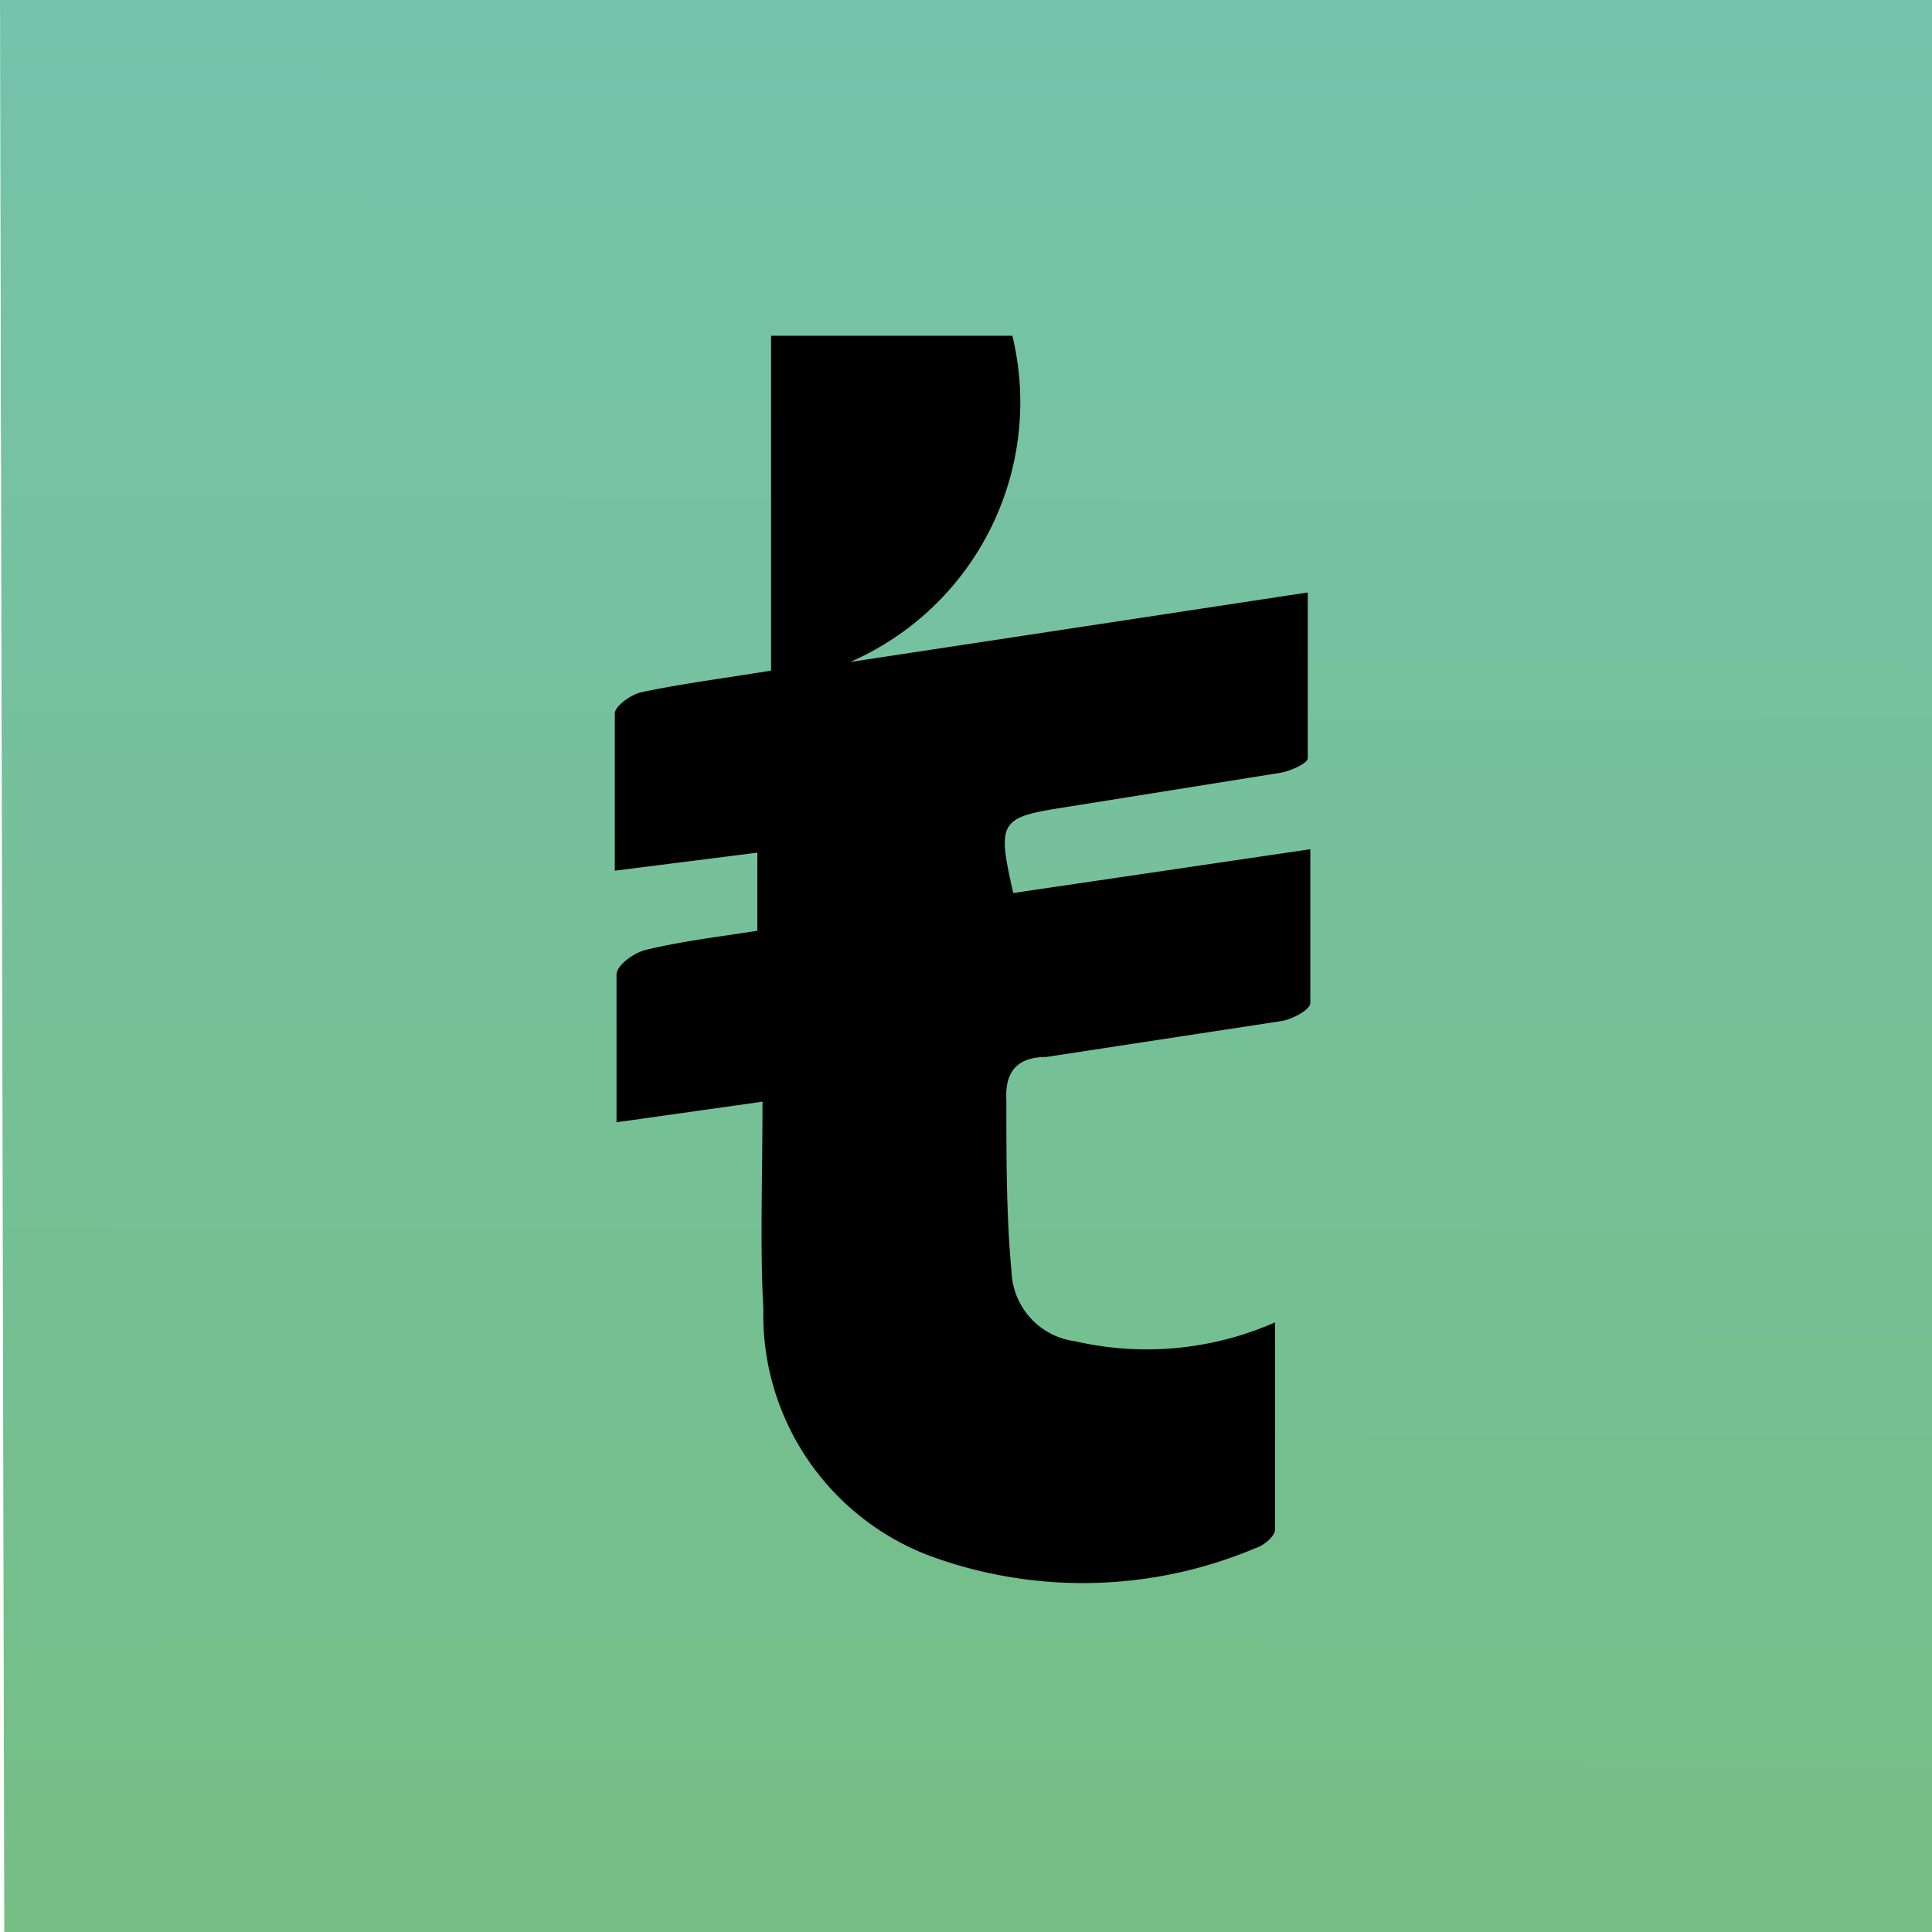 <svg id="Layer_1" data-name="Layer 1" xmlns="http://www.w3.org/2000/svg" xmlns:xlink="http://www.w3.org/1999/xlink" viewBox="0 0 22.5 22.5"><defs><style>.cls-1{fill:url(#linear-gradient);}</style><linearGradient id="linear-gradient" x1="-10.27" y1="17.35" x2="-10.34" y2="42.18" gradientUnits="userSpaceOnUse"><stop offset="0.01" stop-color="#76c3ae"/><stop offset="1" stop-color="#75be85"/></linearGradient></defs><path class="cls-1" d="M-21.55,19.17H1v22.5h-22.5Z" transform="translate(21.55 -19.17)"/><path d="M-12.67,32l-1.7.24c0-.6,0-1.16,0-1.72,0-.11.21-.26.35-.29.42-.1.84-.15,1.29-.22v-.91l-1.66.21c0-.61,0-1.22,0-1.83,0-.09.2-.23.32-.25.47-.1.95-.16,1.5-.25V23.08h2.81a3.3,3.3,0,0,1-1.89,3.8l5.33-.81c0,.67,0,1.3,0,1.93,0,.06-.2.15-.32.17l-2.5.4c-.77.12-.8.16-.61,1l3.46-.51c0,.62,0,1.2,0,1.79,0,.08-.21.19-.33.21l-2.75.42c-.3,0-.48.14-.46.5,0,.68,0,1.36.06,2a.85.85,0,0,0,.74.81,3.71,3.71,0,0,0,2.33-.22c0,.84,0,1.62,0,2.41,0,.08-.13.19-.23.22a5.17,5.17,0,0,1-3.79.09,3,3,0,0,1-1.94-2.88C-12.7,33.7-12.67,32.91-12.67,32Z" transform="translate(21.55 -19.17)"/></svg>